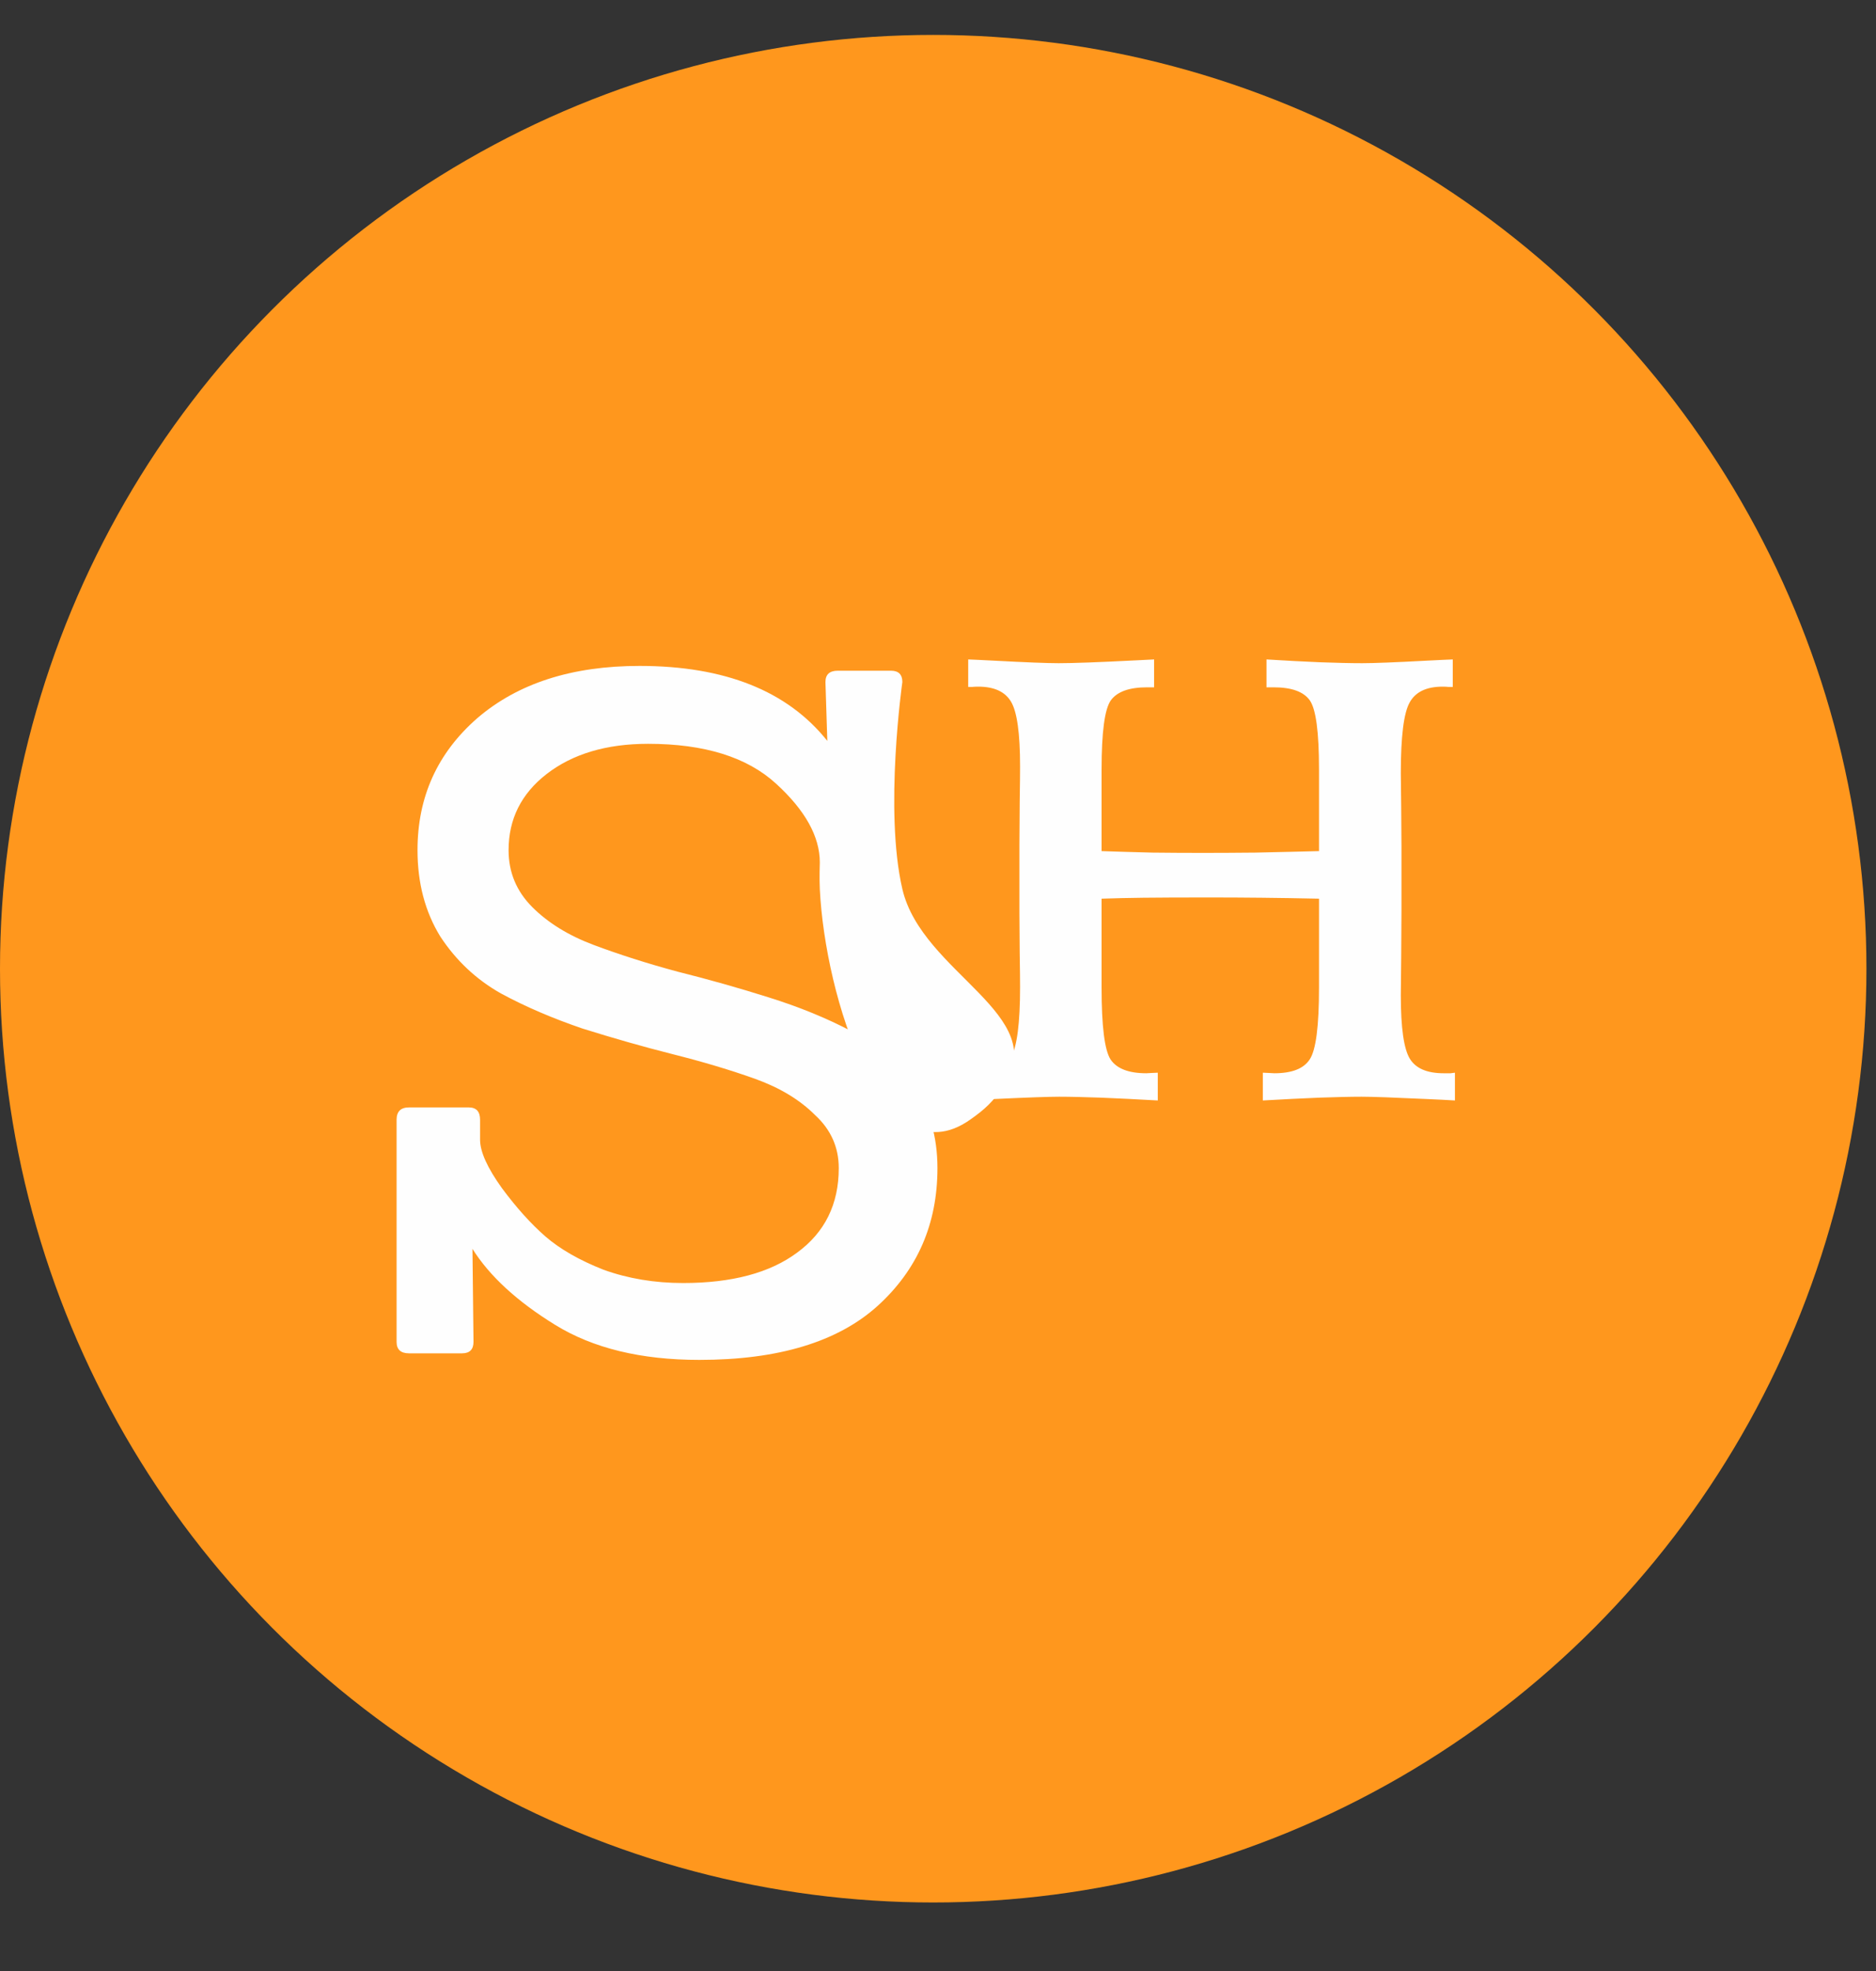 <svg width="20" height="21" viewBox="0 0 20 21" fill="none" xmlns="http://www.w3.org/2000/svg">
<rect x="0" y="0" width="20" height="21" fill="#333333" stroke="none"/>
<circle cx="9.949" cy="10.321" r="9.949" fill="#FF971D"/>
<path d="M4.926 14.419H4.36C4.272 14.419 4.228 14.378 4.228 14.297V11.93C4.228 11.843 4.272 11.799 4.36 11.799H4.997C5.078 11.799 5.118 11.843 5.118 11.93V12.143C5.118 12.271 5.196 12.443 5.351 12.659C5.506 12.868 5.661 13.04 5.816 13.175C5.971 13.309 6.177 13.427 6.433 13.528C6.696 13.623 6.98 13.67 7.283 13.67C7.802 13.67 8.207 13.562 8.497 13.347C8.793 13.131 8.942 12.831 8.942 12.446C8.942 12.224 8.858 12.035 8.689 11.88C8.527 11.718 8.315 11.59 8.052 11.495C7.789 11.401 7.495 11.313 7.172 11.232C6.855 11.152 6.534 11.06 6.211 10.959C5.894 10.851 5.604 10.727 5.341 10.585C5.078 10.437 4.862 10.234 4.694 9.978C4.532 9.715 4.451 9.408 4.451 9.058C4.451 8.491 4.663 8.023 5.088 7.652C5.52 7.281 6.096 7.095 6.818 7.095C7.728 7.095 8.396 7.362 8.82 7.894L8.8 7.267C8.8 7.186 8.844 7.146 8.932 7.146H9.498C9.579 7.146 9.62 7.186 9.62 7.267C9.62 7.267 9.425 8.634 9.62 9.472C9.828 10.371 11.217 10.814 10.697 11.576C10.586 11.738 10.502 11.818 10.342 11.93C9.405 12.59 8.795 10.617 8.74 9.472C8.734 9.362 8.74 9.189 8.74 9.189C8.74 8.913 8.584 8.633 8.274 8.35C7.964 8.066 7.509 7.925 6.909 7.925C6.464 7.925 6.103 8.033 5.826 8.248C5.557 8.457 5.422 8.727 5.422 9.058C5.422 9.294 5.506 9.496 5.675 9.665C5.843 9.833 6.062 9.968 6.332 10.069C6.602 10.17 6.899 10.265 7.222 10.352C7.546 10.433 7.87 10.524 8.193 10.626C8.517 10.727 8.814 10.848 9.083 10.99C9.353 11.131 9.572 11.327 9.741 11.576C9.91 11.819 9.994 12.109 9.994 12.446C9.994 13.04 9.781 13.528 9.357 13.913C8.932 14.297 8.298 14.489 7.455 14.489C6.835 14.489 6.322 14.365 5.917 14.115C5.513 13.866 5.219 13.596 5.037 13.306L5.048 14.297C5.048 14.378 5.007 14.419 4.926 14.419Z" fill="#FEFEFE"/>
<path d="M10.322 7.026C10.385 7.028 10.477 7.033 10.598 7.039C10.936 7.057 11.165 7.066 11.286 7.066C11.438 7.066 11.71 7.056 12.103 7.036C12.191 7.032 12.258 7.028 12.304 7.026V7.323H12.228C12.039 7.323 11.911 7.369 11.843 7.461C11.777 7.553 11.744 7.799 11.744 8.198V8.347V9.068C11.928 9.074 12.111 9.08 12.29 9.084C12.47 9.086 12.648 9.087 12.824 9.087C12.989 9.087 13.174 9.086 13.38 9.084C13.587 9.08 13.814 9.074 14.062 9.068V8.198C14.062 7.799 14.029 7.553 13.963 7.461C13.897 7.369 13.769 7.323 13.578 7.323H13.502V7.026C13.713 7.039 13.903 7.049 14.072 7.056C14.241 7.062 14.391 7.066 14.523 7.066C14.644 7.066 14.873 7.057 15.211 7.039C15.33 7.033 15.422 7.028 15.488 7.026V7.319C15.475 7.319 15.459 7.319 15.442 7.319C15.426 7.317 15.405 7.316 15.379 7.316C15.206 7.316 15.088 7.373 15.027 7.487C14.965 7.599 14.934 7.849 14.934 8.238C14.934 8.304 14.936 8.422 14.938 8.594C14.94 8.765 14.941 8.905 14.941 9.015V9.71C14.941 9.841 14.94 10.007 14.938 10.207C14.936 10.405 14.934 10.537 14.934 10.605C14.934 10.95 14.966 11.175 15.03 11.28C15.094 11.384 15.214 11.435 15.392 11.435C15.425 11.435 15.449 11.435 15.465 11.435C15.482 11.433 15.498 11.431 15.511 11.429V11.725C15.436 11.72 15.331 11.715 15.195 11.709C14.854 11.693 14.628 11.685 14.516 11.685C14.391 11.685 14.241 11.689 14.065 11.695C13.89 11.702 13.689 11.712 13.463 11.725V11.429C13.48 11.429 13.502 11.43 13.529 11.432C13.555 11.434 13.574 11.435 13.585 11.435C13.773 11.435 13.899 11.386 13.963 11.287C14.029 11.188 14.062 10.934 14.062 10.523V10.276V9.575C13.84 9.57 13.636 9.567 13.45 9.565C13.263 9.563 13.079 9.562 12.896 9.562C12.585 9.562 12.349 9.563 12.188 9.565C12.03 9.567 11.882 9.57 11.744 9.575V10.523C11.744 10.934 11.776 11.188 11.839 11.287C11.905 11.386 12.033 11.435 12.221 11.435C12.232 11.435 12.251 11.434 12.277 11.432C12.306 11.43 12.328 11.429 12.343 11.429V11.725C12.115 11.712 11.913 11.702 11.737 11.695C11.562 11.689 11.414 11.685 11.293 11.685C11.179 11.685 10.953 11.693 10.614 11.709C10.478 11.715 10.372 11.72 10.295 11.725V11.429C10.31 11.431 10.327 11.433 10.345 11.435C10.362 11.435 10.388 11.435 10.424 11.435C10.599 11.435 10.718 11.378 10.779 11.264C10.843 11.148 10.875 10.899 10.875 10.517C10.875 10.451 10.874 10.329 10.871 10.151C10.869 9.973 10.868 9.828 10.868 9.716V9.015C10.868 8.892 10.869 8.736 10.871 8.547C10.874 8.359 10.875 8.231 10.875 8.166C10.875 7.814 10.843 7.585 10.779 7.477C10.716 7.37 10.599 7.316 10.43 7.316C10.402 7.316 10.38 7.317 10.364 7.319C10.349 7.319 10.335 7.319 10.322 7.319V7.026Z" fill="#FEFEFE"/>
</svg>
